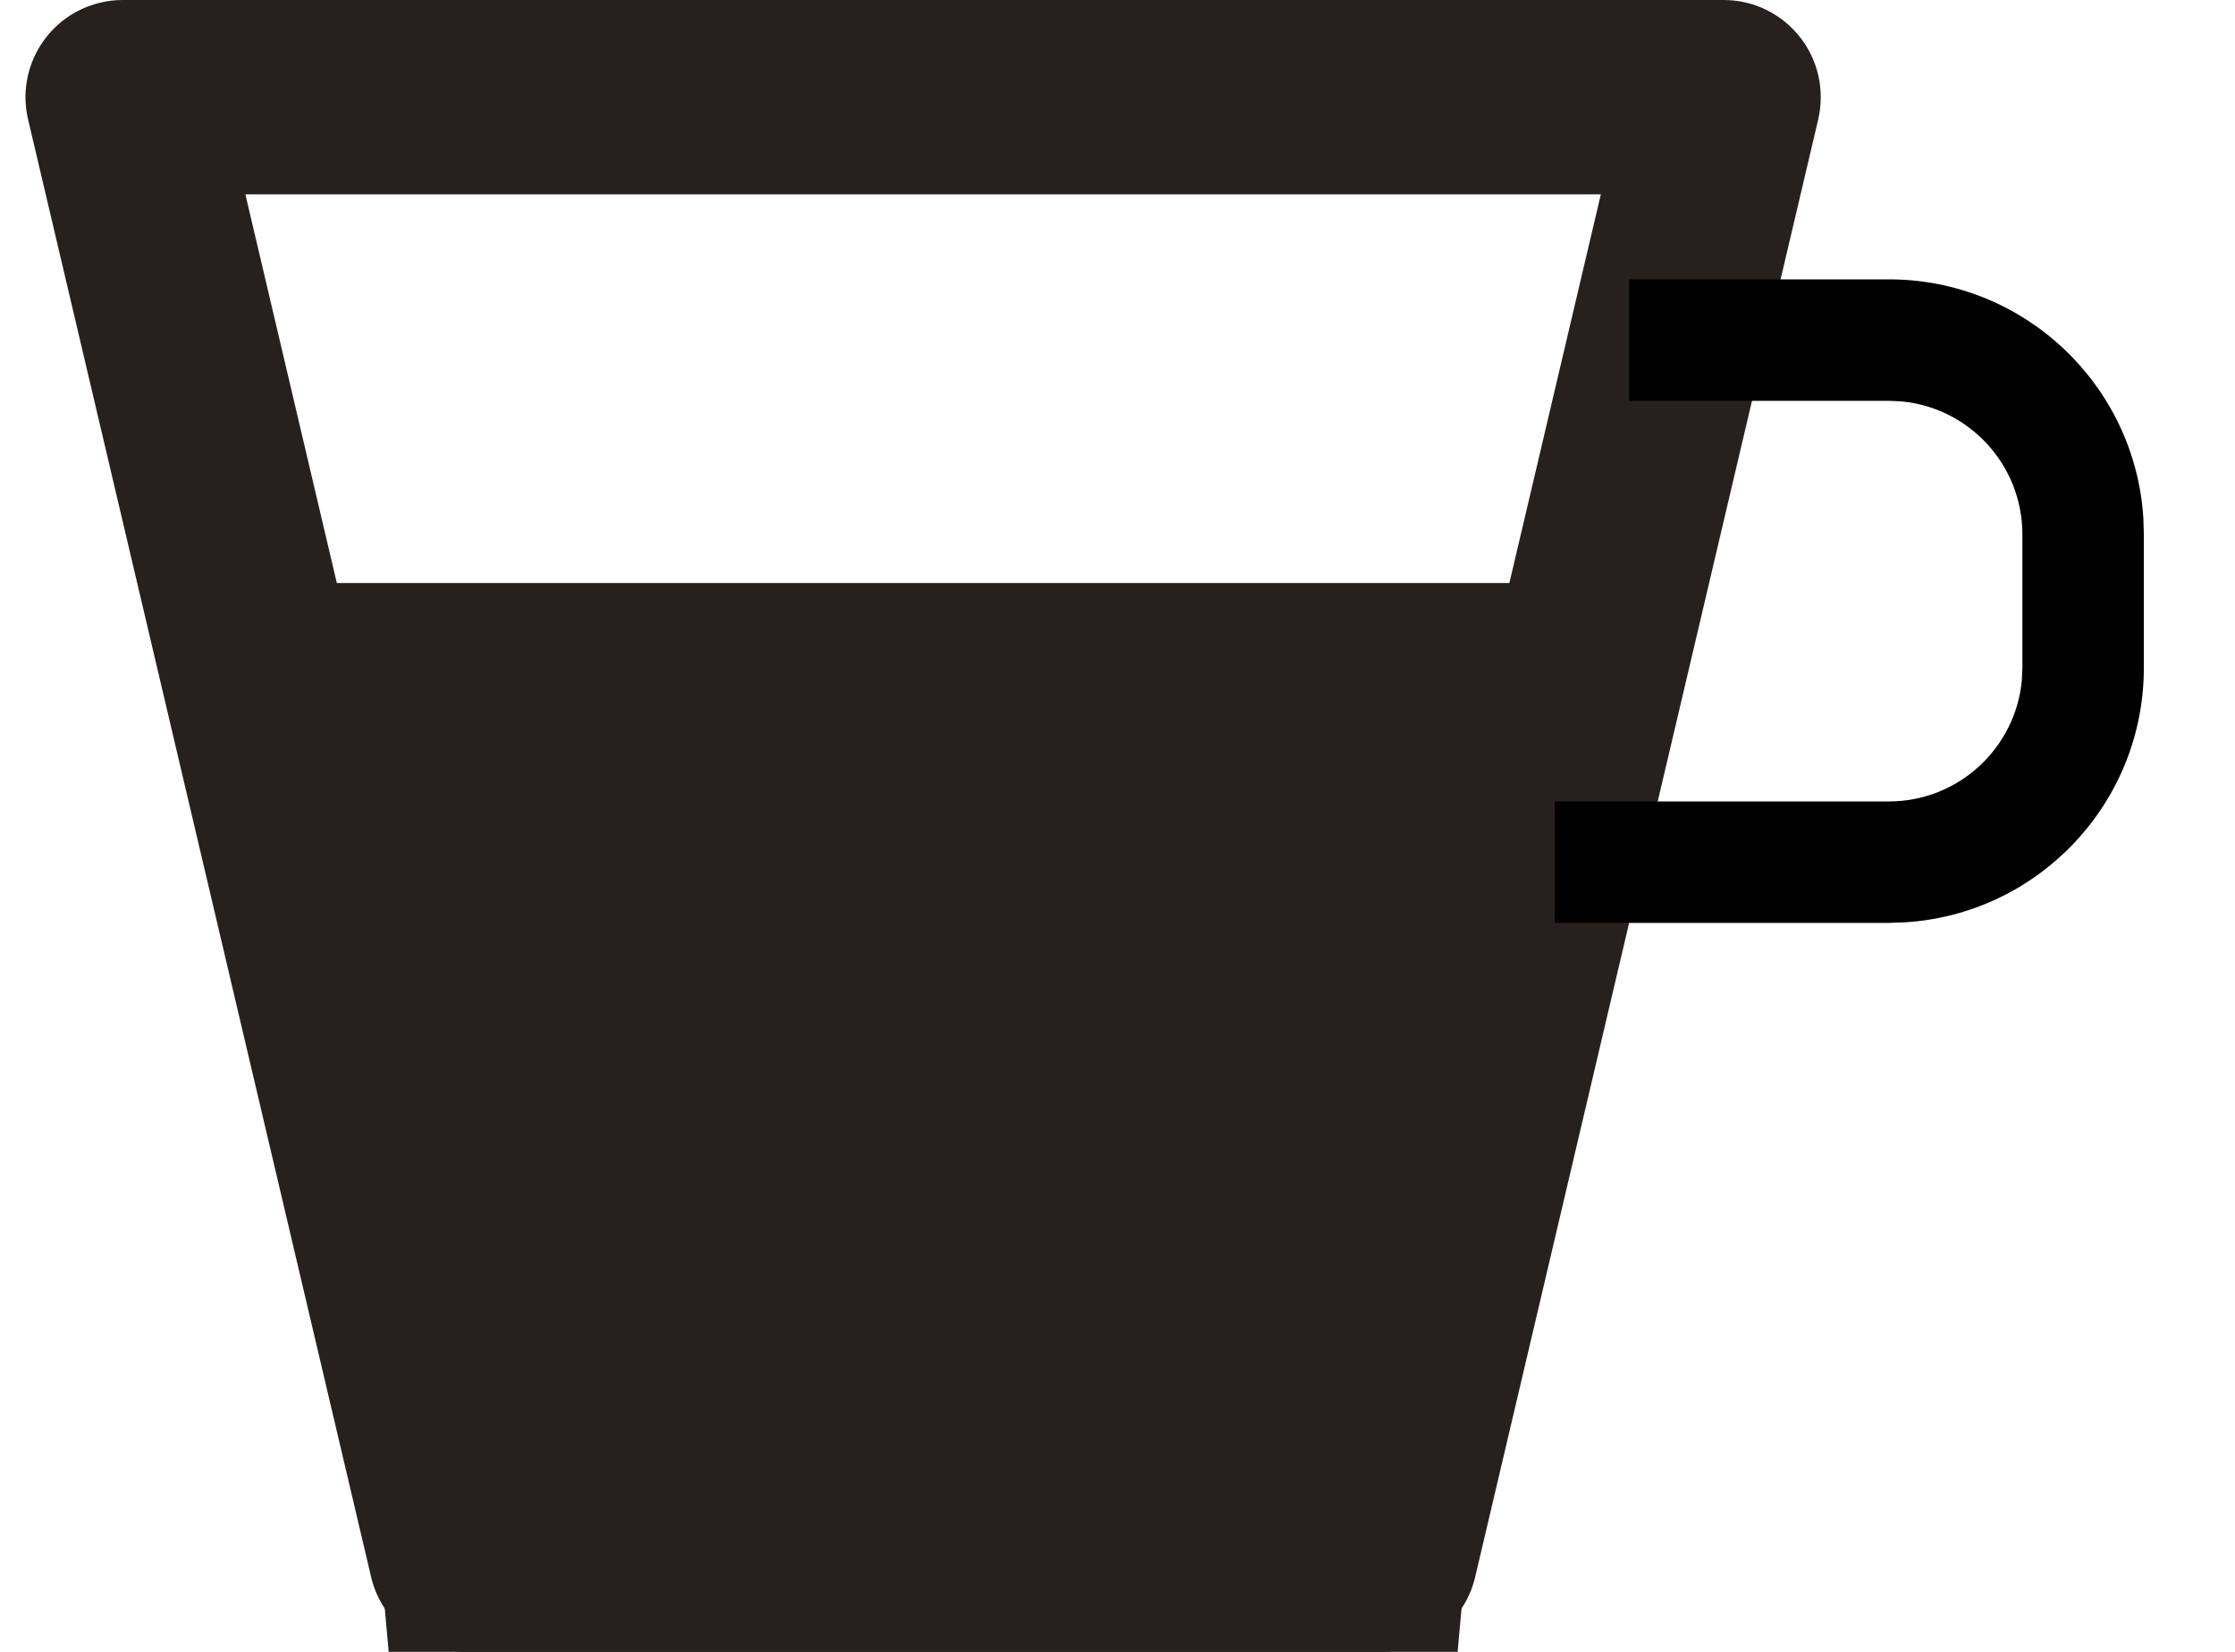 <svg xmlns="http://www.w3.org/2000/svg" width="23" height="17" viewBox="0 0 23 17">
  <g fill="none" fill-rule="evenodd">
    <path fill="#26211E" fill-rule="nonzero" d="M17.737,0 C18.29,0 18.737,0.448 18.737,1 C18.737,1.077 18.728,1.154 18.711,1.229 L15.181,16.229 C15.075,16.681 14.672,17 14.208,17 L4.792,17 C4.328,17 3.925,16.681 3.819,16.229 L0.289,1.229 C0.163,0.691 0.496,0.153 1.034,0.027 C1.109,0.009 1.185,0 1.263,0 L17.737,0 Z M16.474,2 L2.525,2 L5.584,15 L13.415,15 L16.474,2 Z"/>
    <polygon fill="#26211E" points="3 6 16 6 15 17 4 17"/>
    <path fill="#000" fill-rule="nonzero" d="M19.438,2.875 C20.831,2.875 21.972,3.962 22.057,5.334 L22.062,5.5 L22.062,6.872 C22.062,8.266 20.976,9.407 19.604,9.492 L19.438,9.498 L16,9.498 L16,8.248 L19.438,8.248 C20.152,8.248 20.74,7.702 20.806,7.005 L20.812,6.872 L20.812,5.5 C20.812,4.785 20.267,4.198 19.57,4.131 L19.438,4.125 L16.765,4.125 L16.765,2.875 L19.438,2.875 Z"/>
  </g>
</svg>
